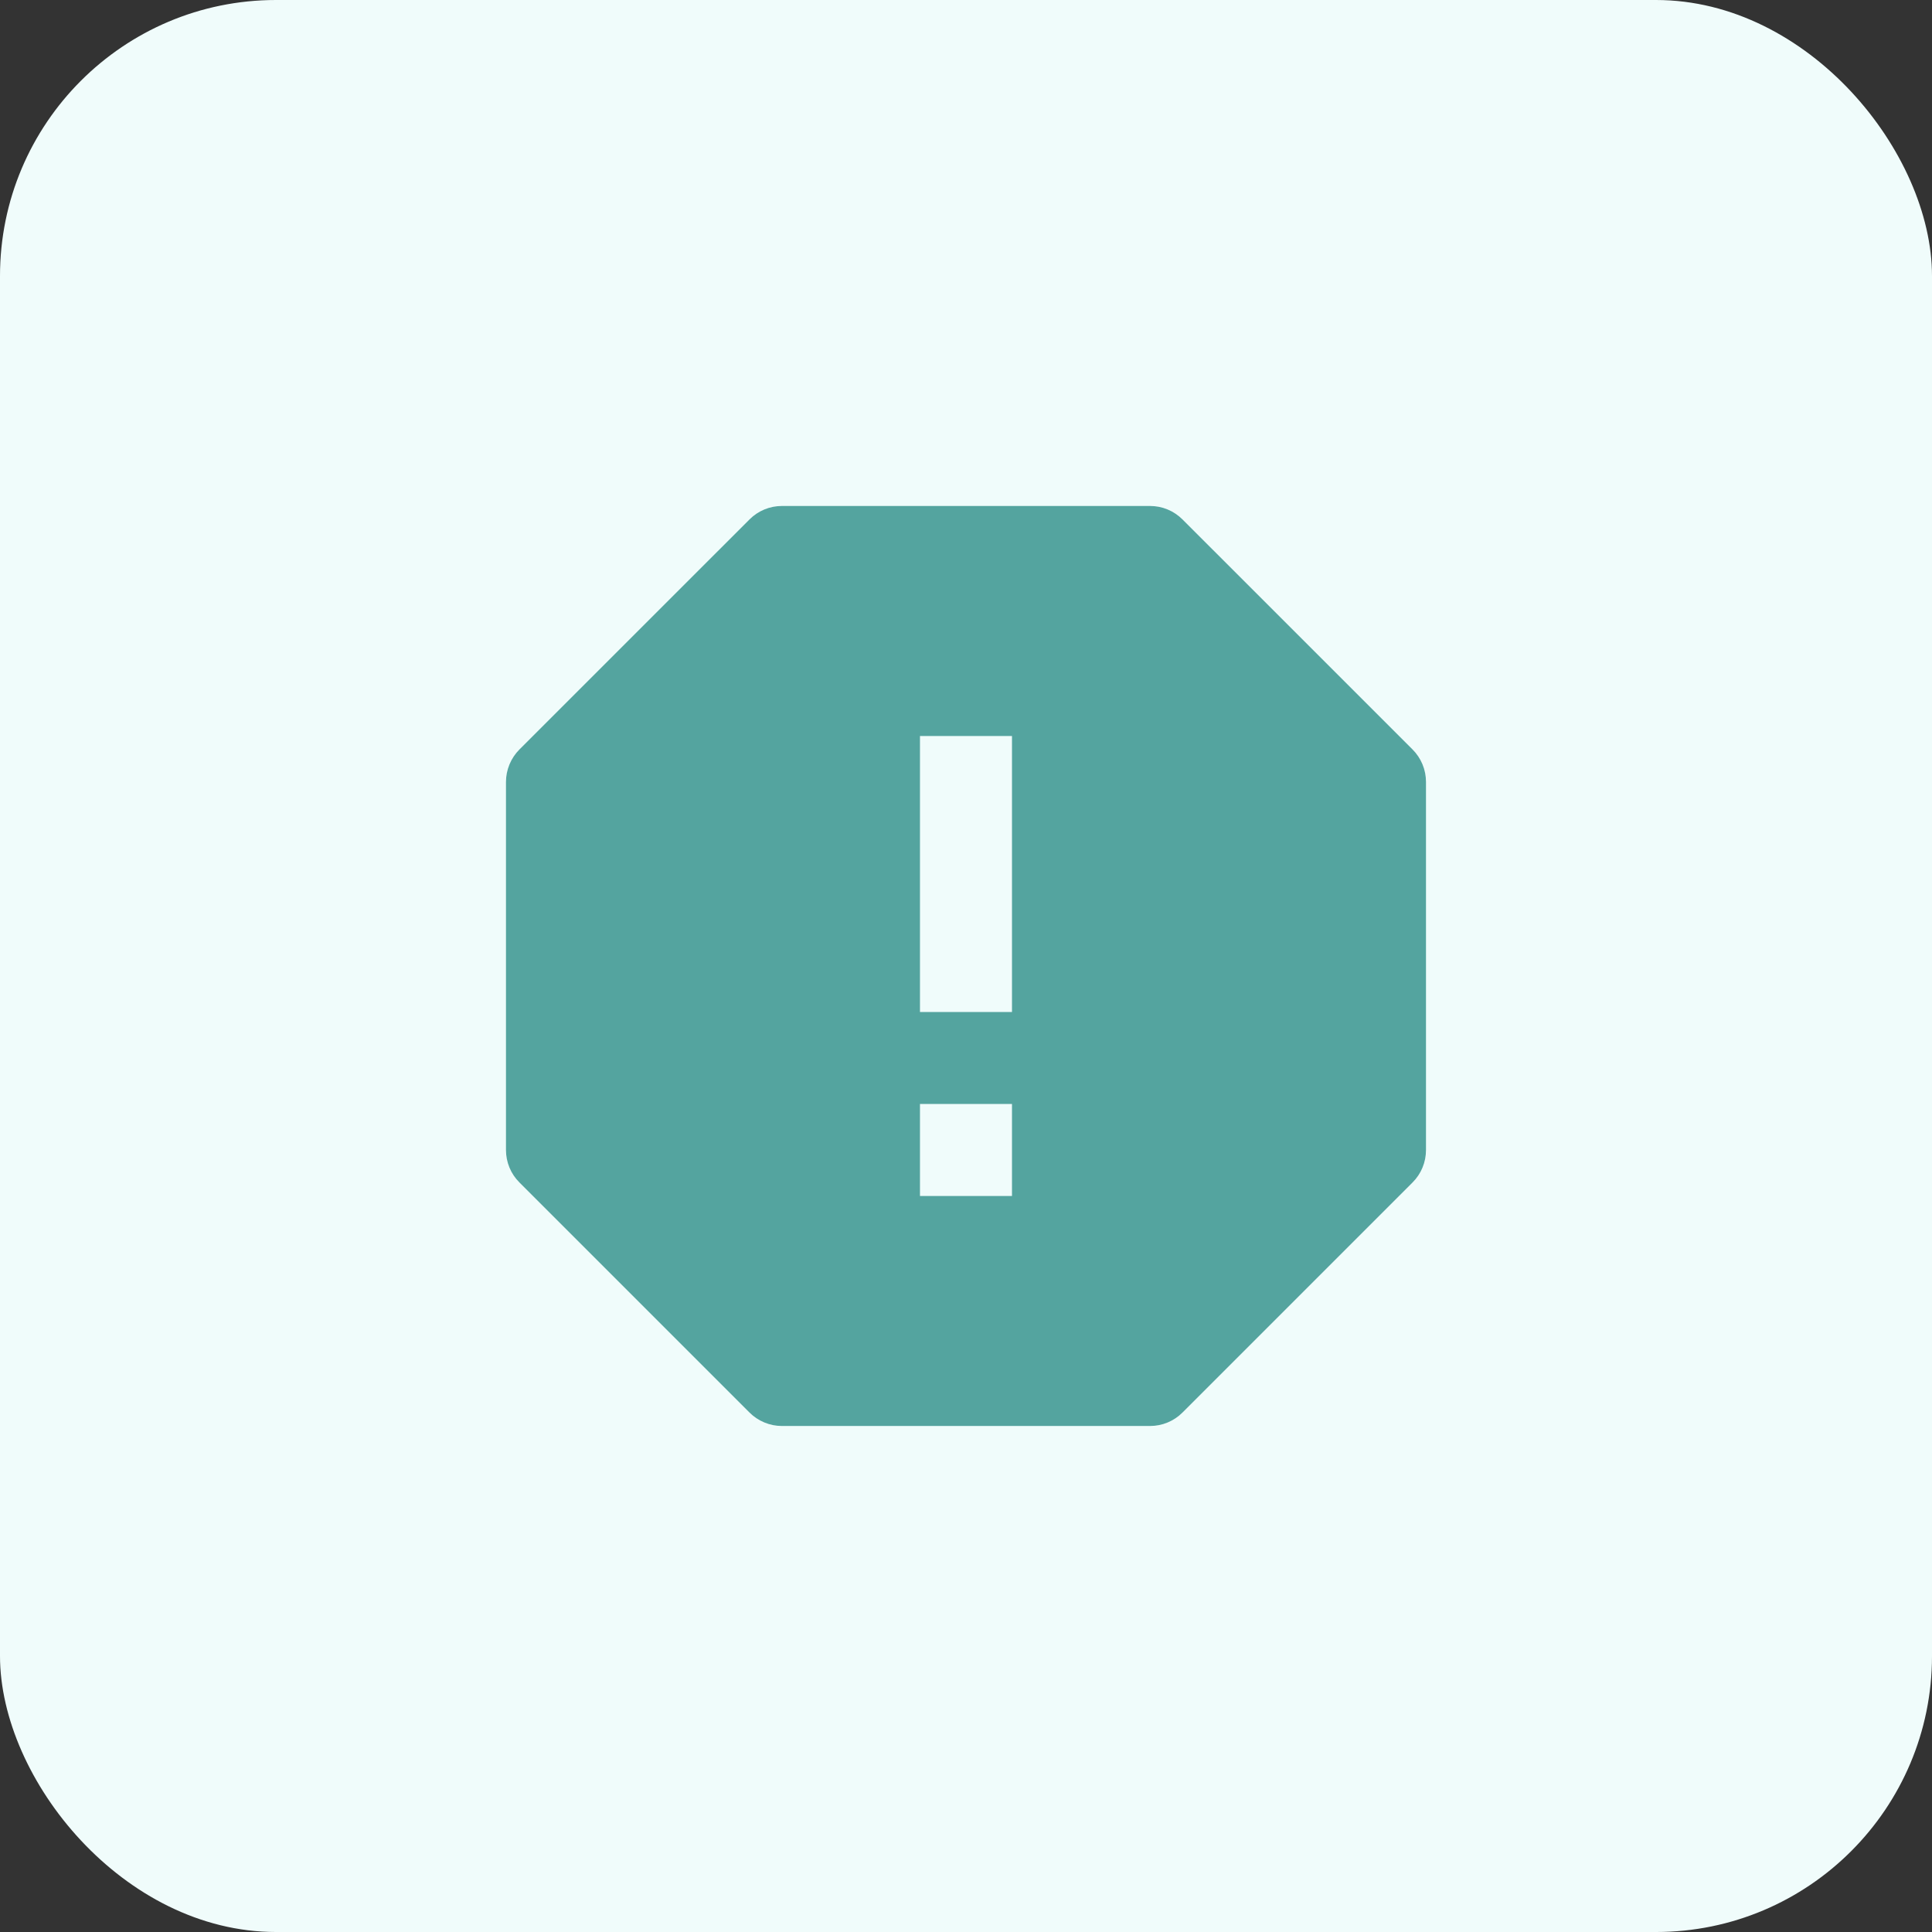 <svg width="56" height="56" viewBox="0 0 56 56" fill="none" xmlns="http://www.w3.org/2000/svg">
<rect x="0" y="0" width="56" height="56" fill="#333333" stroke="none"/>
<rect width="56" height="56" rx="8" fill="#F0FCFB"/>
<path d="M34.276 15.057C34.152 14.933 34.005 14.834 33.843 14.767C33.682 14.7 33.508 14.666 33.333 14.666H22.666C22.491 14.666 22.318 14.7 22.156 14.767C21.994 14.834 21.847 14.933 21.724 15.057L15.057 21.723C14.933 21.847 14.835 21.994 14.768 22.156C14.701 22.317 14.666 22.491 14.666 22.666V33.333C14.666 33.687 14.806 34.026 15.057 34.275L21.724 40.942C21.847 41.066 21.994 41.164 22.156 41.231C22.318 41.299 22.491 41.333 22.666 41.333H33.333C33.688 41.333 34.026 41.193 34.276 40.942L40.943 34.275C41.067 34.152 41.165 34.005 41.232 33.843C41.299 33.681 41.333 33.508 41.333 33.333V22.666C41.333 22.491 41.299 22.317 41.232 22.156C41.165 21.994 41.067 21.847 40.943 21.723L34.276 15.057ZM29.333 34.666H26.666V31.999H29.333V34.666ZM29.333 29.333H26.666V21.333H29.333V29.333Z" fill="#54A49F"/>
</svg>
